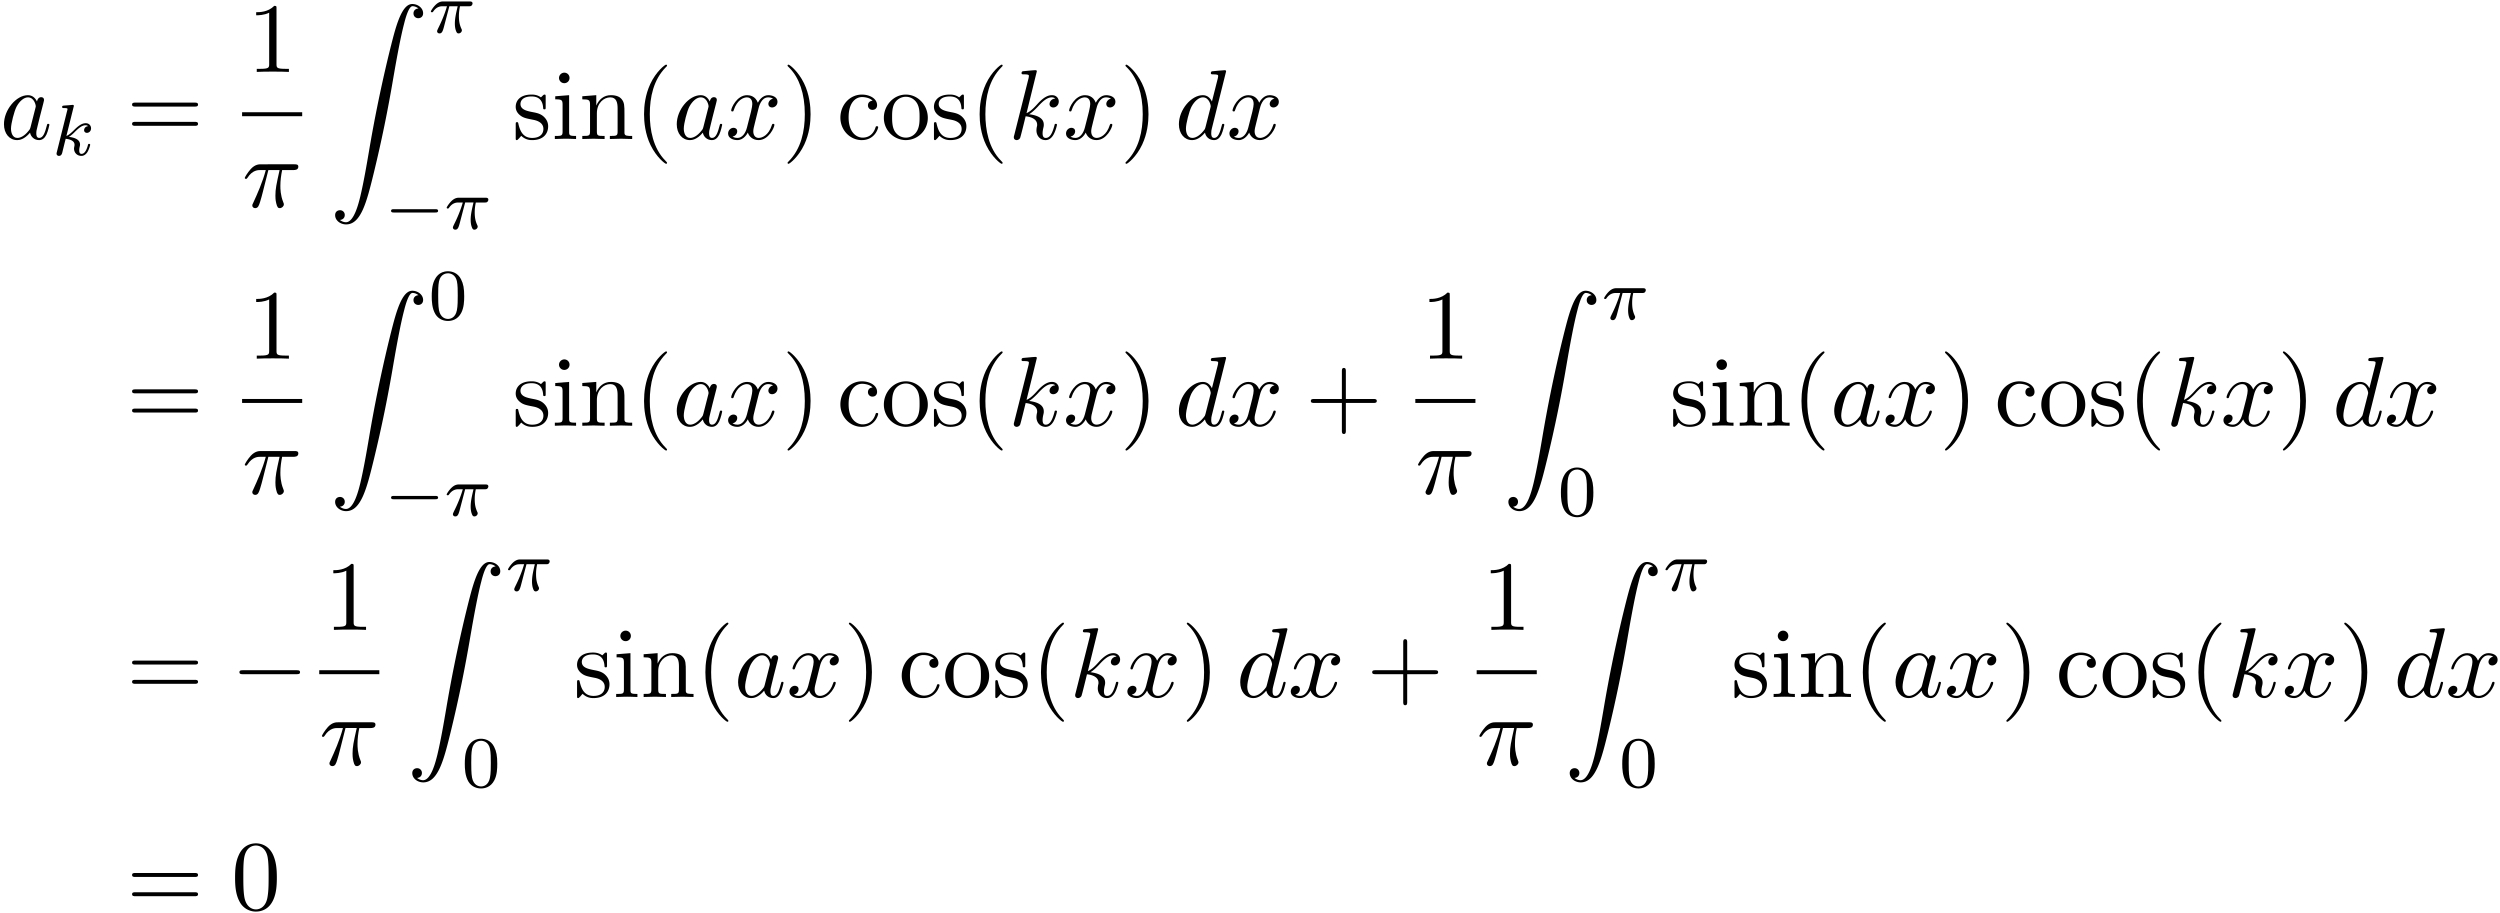 <svg xmlns="http://www.w3.org/2000/svg" xmlns:xlink="http://www.w3.org/1999/xlink" width="460" height="168" viewBox="1872.02 1483.051 274.969 100.423"><defs><path id="g2-0" d="M7.19-2.51c.185 0 .38 0 .38-.217s-.195-.218-.38-.218H1.286c-.185 0-.382 0-.382.218s.197.218.382.218z"/><path id="g5-48" d="M3.897-2.542c0-.853-.087-1.371-.35-1.881-.351-.702-.997-.877-1.435-.877-1.004 0-1.37.75-1.482.972-.287.582-.303 1.371-.303 1.786 0 .526.024 1.33.406 1.968.367.59.957.741 1.38.741.382 0 1.067-.12 1.466-.908.294-.574.318-1.283.318-1.801M2.112-.056c-.27 0-.82-.127-.988-.964-.088-.454-.088-1.204-.088-1.618 0-.55 0-1.108.088-1.546.167-.813.789-.893.988-.893.271 0 .821.136.98.86.096.44.096 1.037.096 1.579 0 .47 0 1.187-.096 1.634-.167.837-.717.948-.98.948"/><path id="g3-25" d="M2.264-2.91h.916c-.167.726-.31 1.316-.31 1.906 0 .056 0 .398.087.685.104.335.183.399.327.399.175 0 .358-.152.358-.343 0-.056-.008-.072-.04-.143-.167-.367-.286-.75-.286-1.403 0-.184 0-.518.12-1.1H4.4c.127 0 .215 0 .294-.064a.35.35 0 0 0 .12-.239c0-.223-.2-.223-.335-.223H1.602c-.167 0-.47 0-.86.382-.288.287-.51.654-.51.71 0 .072.055.095.119.095.08 0 .095-.023.143-.087.39-.574.86-.574 1.044-.574h.463c-.232.845-.654 1.81-.949 2.39-.056.12-.135.28-.135.352 0 .167.135.247.263.247.302 0 .382-.303.55-.957z"/><path id="g3-107" d="M2.327-5.292a1 1 0 0 0 .032-.128c0-.04-.032-.111-.127-.111-.032 0-.28.024-.463.04l-.446.031c-.175.016-.255.024-.255.168 0 .111.112.111.207.111.383 0 .383.048.383.12 0 .024 0 .04-.04.183L.486-.343c-.032.12-.032.168-.032.176 0 .135.112.247.263.247.271 0 .335-.255.367-.367.08-.335.287-1.18.375-1.514.438.048.972.199.972.653 0 .04 0 .08-.016.16-.024.103-.04.215-.04.255 0 .47.35.813.813.813.335 0 .542-.247.646-.399.19-.295.318-.773.318-.82 0-.08-.063-.104-.12-.104-.095 0-.11.047-.143.19-.103.376-.31.91-.685.91-.207 0-.255-.176-.255-.391 0-.104.008-.2.048-.383.008-.031.04-.159.04-.247 0-.653-.821-.797-1.228-.852.295-.176.566-.447.662-.55.438-.43.797-.726 1.18-.726.103 0 .199.024.262.104-.43.056-.43.43-.43.438 0 .176.135.295.31.295.216 0 .455-.175.455-.502 0-.27-.191-.558-.59-.558-.462 0-.876.35-1.33.805-.463.454-.662.542-.79.598z"/><path id="g4-25" d="M2.89-4.07h1.234c-.36 1.615-.459 2.085-.459 2.815 0 .164 0 .459.088.83.109.48.229.545.392.545.219 0 .448-.196.448-.415 0-.065 0-.087-.066-.24-.316-.785-.316-1.494-.316-1.8 0-.578.076-1.167.196-1.734h1.244c.142 0 .534 0 .534-.371 0-.262-.229-.262-.436-.262H2.095c-.24 0-.655 0-1.135.513-.382.425-.665.927-.665.982 0 .01 0 .109.13.109.088 0 .11-.044.175-.131.535-.84 1.167-.84 1.385-.84h.622C2.258-2.75 1.67-1.43 1.211-.436c-.087.163-.087.185-.087.261 0 .208.174.295.316.295.327 0 .415-.305.545-.71.153-.5.153-.523.295-1.068z"/><path id="g4-97" d="M4.07-4.124c-.197-.403-.514-.698-1.005-.698C1.79-4.822.436-3.218.436-1.625.436-.6 1.036.12 1.887.12c.218 0 .764-.044 1.418-.818.088.458.47.818.993.818.382 0 .633-.25.807-.6.186-.393.328-1.058.328-1.08 0-.11-.098-.11-.131-.11-.11 0-.12.045-.153.197-.185.71-.382 1.353-.829 1.353-.295 0-.327-.284-.327-.502 0-.24.022-.327.142-.807.12-.458.141-.567.24-.982l.392-1.527c.077-.306.077-.327.077-.371 0-.186-.131-.295-.317-.295-.262 0-.425.24-.458.48m-.71 2.826c-.055.196-.055.218-.218.403-.48.6-.927.775-1.233.775-.545 0-.698-.6-.698-1.025 0-.546.349-1.888.6-2.39.338-.643.829-1.047 1.265-1.047.71 0 .862.895.862.96s-.022.131-.033.186z"/><path id="g4-100" d="M5.63-7.45c0-.012 0-.12-.143-.12-.163 0-1.2.097-1.385.12-.087.01-.153.065-.153.206 0 .131.098.131.262.131.524 0 .545.077.545.186l-.032.218-.655 2.585c-.196-.403-.513-.698-1.004-.698C1.79-4.822.436-3.218.436-1.625.436-.6 1.036.12 1.887.12c.218 0 .764-.044 1.418-.818.088.458.47.818.993.818.382 0 .633-.25.807-.6.186-.393.328-1.058.328-1.08 0-.11-.098-.11-.131-.11-.11 0-.12.045-.153.197-.185.71-.382 1.353-.829 1.353-.295 0-.327-.284-.327-.502 0-.262.022-.338.065-.523zM3.36-1.299c-.055.196-.055.218-.218.403-.48.6-.927.775-1.233.775-.545 0-.698-.6-.698-1.025 0-.546.349-1.888.6-2.39.338-.643.829-1.047 1.265-1.047.71 0 .862.895.862.96s-.022.131-.033.186z"/><path id="g4-107" d="M3.13-7.45c0-.012 0-.12-.14-.12-.252 0-1.048.086-1.332.108-.087.011-.207.022-.207.218 0 .131.098.131.262.131.523 0 .545.077.545.186l-.033.218L.644-.425C.6-.273.6-.251.6-.185.6.065.818.12.916.12a.45.45 0 0 0 .371-.23c.055-.097.546-2.115.611-2.388.371.033 1.266.207 1.266.927 0 .076 0 .12-.033.23a2.4 2.4 0 0 0-.044.381c0 .644.437 1.08 1.004 1.08.327 0 .622-.175.862-.578.272-.48.392-1.08.392-1.102 0-.11-.098-.11-.13-.11-.11 0-.12.045-.153.197-.218.797-.47 1.353-.95 1.353-.207 0-.348-.12-.348-.513 0-.185.043-.436.087-.61.044-.186.044-.23.044-.339 0-.709-.688-1.025-1.615-1.145.338-.197.687-.546.938-.808.524-.578 1.026-1.047 1.56-1.047.066 0 .077 0 .098.011.131.022.142.022.23.087.021.011.021.022.043.044a.617.617 0 0 0-.622.59c0 .174.12.38.415.38.283 0 .6-.24.6-.665 0-.327-.251-.687-.742-.687-.305 0-.807.087-1.593.96-.37.415-.796.851-1.21 1.015z"/><path id="g4-120" d="M3.644-3.295c.065-.283.316-1.287 1.08-1.287.054 0 .316 0 .545.142-.305.055-.524.327-.524.59 0 .174.12.38.415.38.24 0 .59-.195.59-.632 0-.567-.645-.72-1.015-.72-.633 0-1.015.578-1.146.83-.273-.72-.862-.83-1.178-.83-1.135 0-1.756 1.407-1.756 1.68 0 .11.109.11.13.11.088 0 .12-.023.142-.12.371-1.157 1.091-1.43 1.462-1.43.207 0 .59.098.59.731 0 .338-.186 1.07-.59 2.596C2.215-.578 1.833-.12 1.353-.12c-.066 0-.317 0-.546-.142.273-.054.513-.283.513-.589 0-.294-.24-.382-.404-.382-.327 0-.6.284-.6.633 0 .502.546.72 1.026.72.72 0 1.113-.764 1.145-.83.131.405.524.83 1.178.83 1.124 0 1.746-1.407 1.746-1.68 0-.11-.098-.11-.131-.11-.098 0-.12.045-.142.12-.36 1.168-1.102 1.43-1.45 1.43-.426 0-.6-.35-.6-.72 0-.24.065-.48.185-.96z"/><path id="g0-90" d="M1.135 23.75c.349-.023.534-.263.534-.535a.51.51 0 0 0-.524-.535c-.261 0-.534.164-.534.545 0 .557.545 1.015 1.21 1.015 1.659 0 2.28-2.553 3.055-5.716.84-3.448 1.55-6.928 2.139-10.43.403-2.323.807-4.505 1.178-5.912.13-.535.502-1.942.927-1.942.338 0 .61.207.655.25-.36.023-.546.263-.546.535 0 .36.273.535.524.535.262 0 .534-.164.534-.545C10.287.425 9.698 0 9.098 0c-.829 0-1.44 1.19-2.04 3.415-.033.12-1.516 5.596-2.716 12.73-.284 1.67-.6 3.491-.96 5.008C3.185 21.949 2.684 24 1.8 24c-.393 0-.655-.25-.665-.25"/><path id="g6-40" d="M3.61 2.618c0-.033 0-.054-.185-.24-1.363-1.374-1.712-3.436-1.712-5.105 0-1.898.414-3.797 1.756-5.16.142-.131.142-.153.142-.186 0-.076-.044-.109-.11-.109-.108 0-1.09.742-1.734 2.127-.556 1.2-.687 2.411-.687 3.328 0 .85.12 2.17.72 3.403.655 1.342 1.593 2.051 1.702 2.051.065 0 .109-.032.109-.109"/><path id="g6-41" d="M3.153-2.727c0-.851-.12-2.171-.72-3.404C1.778-7.473.84-8.18.73-8.18c-.066 0-.11.043-.11.108 0 .033 0 .055.208.251C1.9-6.742 2.52-5.007 2.52-2.727c0 1.865-.404 3.785-1.756 5.16-.142.13-.142.152-.142.185 0 .066.043.11.109.11.109 0 1.09-.743 1.734-2.128.557-1.2.688-2.41.688-3.327"/><path id="g6-43" d="M4.462-2.51h3.043c.153 0 .36 0 .36-.217s-.207-.218-.36-.218H4.462V-6c0-.153 0-.36-.218-.36s-.219.207-.219.36v3.055H.971c-.153 0-.36 0-.36.218s.207.218.36.218h3.054V.545c0 .153 0 .36.219.36s.218-.207.218-.36z"/><path id="g6-48" d="M5.018-3.49c0-.874-.054-1.746-.436-2.554C4.08-7.09 3.185-7.265 2.727-7.265c-.654 0-1.45.283-1.898 1.298C.48-5.215.425-4.364.425-3.491c0 .818.044 1.8.491 2.63A2 2 0 0 0 2.716.24c.59 0 1.419-.23 1.899-1.265.349-.753.403-1.604.403-2.466M2.716 0c-.425 0-1.069-.273-1.265-1.32-.12-.655-.12-1.658-.12-2.302 0-.698 0-1.418.087-2.007.207-1.298 1.026-1.396 1.298-1.396.36 0 1.08.196 1.288 1.276.109.61.109 1.44.109 2.127 0 .818 0 1.56-.12 2.258C3.829-.327 3.207 0 2.716 0"/><path id="g6-49" d="M3.207-6.982c0-.262 0-.283-.25-.283-.677.698-1.637.698-1.986.698v.338c.218 0 .862 0 1.429-.284v5.651c0 .393-.033.524-1.015.524h-.349V0c.382-.033 1.331-.033 1.768-.033s1.385 0 1.767.033v-.338h-.35c-.981 0-1.014-.12-1.014-.524z"/><path id="g6-61" d="M7.495-3.567c.163 0 .37 0 .37-.218s-.207-.219-.36-.219H.971c-.153 0-.36 0-.36.219s.207.218.37.218zm.01 2.116c.153 0 .36 0 .36-.218s-.207-.218-.37-.218H.982c-.164 0-.371 0-.371.218s.207.218.36.218z"/><path id="g6-99" d="M1.276-2.378c0-1.778.895-2.237 1.473-2.237.098 0 .786.011 1.167.404-.447.033-.512.36-.512.502a.48.48 0 0 0 .501.502c.284 0 .502-.186.502-.513 0-.742-.829-1.167-1.669-1.167-1.363 0-2.367 1.178-2.367 2.53C.37-.96 1.45.12 2.716.12c1.462 0 1.811-1.31 1.811-1.418s-.109-.11-.142-.11c-.098 0-.12.044-.141.11C3.927-.284 3.218-.153 2.814-.153c-.578 0-1.538-.469-1.538-2.225"/><path id="g6-105" d="m1.93-4.822-1.526.12v.338c.709 0 .807.066.807.6v2.935c0 .49-.12.49-.851.49V0c.35-.01.938-.033 1.2-.033.382 0 .764.022 1.135.033v-.338c-.72 0-.764-.055-.764-.48zm.045-1.898a.57.57 0 0 0-.579-.578.59.59 0 0 0-.578.578c0 .295.24.578.578.578a.57.57 0 0 0 .579-.578"/><path id="g6-110" d="M1.2-3.753v2.924c0 .49-.12.49-.85.49V0c.38-.01.937-.033 1.232-.033.283 0 .85.022 1.222.033v-.338c-.731 0-.851 0-.851-.491v-2.007c0-1.135.774-1.746 1.472-1.746.688 0 .808.59.808 1.211v2.542c0 .49-.12.49-.851.49V0c.382-.01.938-.033 1.233-.033.283 0 .85.022 1.221.033v-.338c-.567 0-.84 0-.85-.327V-2.75c0-.938 0-1.276-.339-1.67-.152-.185-.512-.403-1.145-.403-.797 0-1.31.47-1.615 1.146v-1.146l-1.538.12v.338c.764 0 .851.077.851.611"/><path id="g6-111" d="M5.138-2.335c0-1.396-1.09-2.552-2.41-2.552-1.364 0-2.423 1.189-2.423 2.552A2.435 2.435 0 0 0 2.716.12a2.43 2.43 0 0 0 2.422-2.455M2.728-.153c-.47 0-.95-.229-1.244-.73-.273-.48-.273-1.146-.273-1.539 0-.425 0-1.014.262-1.494a1.46 1.46 0 0 1 1.243-.731c.48 0 .95.24 1.233.709s.284 1.102.284 1.516c0 .393 0 .982-.24 1.462-.24.49-.72.807-1.266.807"/><path id="g6-115" d="M2.27-2.116c.24.043 1.134.218 1.134 1.003 0 .557-.382.993-1.233.993C1.255-.12.86-.742.655-1.67.622-1.81.61-1.854.502-1.854c-.142 0-.142.077-.142.273v1.44C.36.044.36.12.48.12.535.12.545.11.753-.098.775-.12.775-.142.97-.35c.48.458.97.469 1.2.469 1.254 0 1.756-.73 1.756-1.516 0-.579-.327-.906-.458-1.037-.36-.349-.785-.436-1.244-.523-.61-.12-1.341-.262-1.341-.895 0-.382.283-.829 1.221-.829 1.2 0 1.255.982 1.277 1.32.01.098.109.098.13.098.143 0 .143-.054.143-.262v-1.101c0-.186 0-.262-.12-.262-.055 0-.077 0-.219.13a1.4 1.4 0 0 1-.185.175c-.415-.305-.862-.305-1.026-.305-1.33 0-1.745.73-1.745 1.342 0 .381.175.687.47.927.348.283.654.349 1.44.502"/><path id="g1-0" d="M5.571-1.81c.128 0 .303 0 .303-.183s-.175-.183-.303-.183H1.004c-.127 0-.303 0-.303.183s.176.184.303.184z"/></defs><g id="page1"><use xlink:href="#g4-97" x="1872.02" y="1498.341"/><use xlink:href="#g3-107" x="1877.786" y="1500.118"/><use xlink:href="#g6-61" x="1885.936" y="1498.341"/><use xlink:href="#g6-49" x="1899.225" y="1490.961"/><path d="M1898.647 1495.396h6.61v.436h-6.61z"/><use xlink:href="#g4-25" x="1898.647" y="1505.824"/><use xlink:href="#g0-90" x="1908.27" y="1483.493"/><use xlink:href="#g3-25" x="1919.179" y="1486.647"/><use xlink:href="#g1-0" x="1914.331" y="1508.233"/><use xlink:href="#g3-25" x="1920.918" y="1508.233"/><use xlink:href="#g6-115" x="1928.383" y="1498.341"/><use xlink:href="#g6-105" x="1932.686" y="1498.341"/><use xlink:href="#g6-110" x="1935.716" y="1498.341"/><use xlink:href="#g6-40" x="1941.777" y="1498.341"/><use xlink:href="#g4-97" x="1946.019" y="1498.341"/><use xlink:href="#g4-120" x="1951.785" y="1498.341"/><use xlink:href="#g6-41" x="1958.02" y="1498.341"/><use xlink:href="#g6-99" x="1964.081" y="1498.341"/><use xlink:href="#g6-111" x="1968.929" y="1498.341"/><use xlink:href="#g6-115" x="1974.384" y="1498.341"/><use xlink:href="#g6-40" x="1978.687" y="1498.341"/><use xlink:href="#g4-107" x="1982.929" y="1498.341"/><use xlink:href="#g4-120" x="1988.952" y="1498.341"/><use xlink:href="#g6-41" x="1995.187" y="1498.341"/><use xlink:href="#g4-100" x="2001.248" y="1498.341"/><use xlink:href="#g4-120" x="2006.926" y="1498.341"/><use xlink:href="#g6-61" x="1885.936" y="1529.879"/><use xlink:href="#g6-49" x="1899.225" y="1522.499"/><path d="M1898.647 1526.933h6.61v.436h-6.61z"/><use xlink:href="#g4-25" x="1898.647" y="1537.362"/><use xlink:href="#g0-90" x="1908.27" y="1515.03"/><use xlink:href="#g5-48" x="1919.179" y="1518.185"/><use xlink:href="#g1-0" x="1914.331" y="1539.771"/><use xlink:href="#g3-25" x="1920.918" y="1539.771"/><use xlink:href="#g6-115" x="1928.383" y="1529.879"/><use xlink:href="#g6-105" x="1932.686" y="1529.879"/><use xlink:href="#g6-110" x="1935.716" y="1529.879"/><use xlink:href="#g6-40" x="1941.777" y="1529.879"/><use xlink:href="#g4-97" x="1946.019" y="1529.879"/><use xlink:href="#g4-120" x="1951.785" y="1529.879"/><use xlink:href="#g6-41" x="1958.02" y="1529.879"/><use xlink:href="#g6-99" x="1964.081" y="1529.879"/><use xlink:href="#g6-111" x="1968.929" y="1529.879"/><use xlink:href="#g6-115" x="1974.384" y="1529.879"/><use xlink:href="#g6-40" x="1978.687" y="1529.879"/><use xlink:href="#g4-107" x="1982.929" y="1529.879"/><use xlink:href="#g4-120" x="1988.952" y="1529.879"/><use xlink:href="#g6-41" x="1995.187" y="1529.879"/><use xlink:href="#g4-100" x="2001.248" y="1529.879"/><use xlink:href="#g4-120" x="2006.926" y="1529.879"/><use xlink:href="#g6-43" x="2015.585" y="1529.879"/><use xlink:href="#g6-49" x="2028.267" y="1522.499"/><path d="M2027.689 1526.933h6.61v.436h-6.61z"/><use xlink:href="#g4-25" x="2027.689" y="1537.362"/><use xlink:href="#g0-90" x="2037.313" y="1515.03"/><use xlink:href="#g3-25" x="2048.222" y="1518.185"/><use xlink:href="#g5-48" x="2043.373" y="1539.771"/><use xlink:href="#g6-115" x="2055.687" y="1529.879"/><use xlink:href="#g6-105" x="2059.99" y="1529.879"/><use xlink:href="#g6-110" x="2063.02" y="1529.879"/><use xlink:href="#g6-40" x="2069.081" y="1529.879"/><use xlink:href="#g4-97" x="2073.323" y="1529.879"/><use xlink:href="#g4-120" x="2079.09" y="1529.879"/><use xlink:href="#g6-41" x="2085.325" y="1529.879"/><use xlink:href="#g6-99" x="2091.385" y="1529.879"/><use xlink:href="#g6-111" x="2096.234" y="1529.879"/><use xlink:href="#g6-115" x="2101.688" y="1529.879"/><use xlink:href="#g6-40" x="2105.991" y="1529.879"/><use xlink:href="#g4-107" x="2110.234" y="1529.879"/><use xlink:href="#g4-120" x="2116.256" y="1529.879"/><use xlink:href="#g6-41" x="2122.491" y="1529.879"/><use xlink:href="#g4-100" x="2128.552" y="1529.879"/><use xlink:href="#g4-120" x="2134.23" y="1529.879"/><use xlink:href="#g6-61" x="1885.936" y="1559.712"/><use xlink:href="#g2-0" x="1897.451" y="1559.712"/><use xlink:href="#g6-49" x="1907.709" y="1552.332"/><path d="M1907.132 1556.766h6.61v.436h-6.61z"/><use xlink:href="#g4-25" x="1907.132" y="1567.195"/><use xlink:href="#g0-90" x="1916.755" y="1544.863"/><use xlink:href="#g3-25" x="1927.664" y="1548.018"/><use xlink:href="#g5-48" x="1922.816" y="1569.604"/><use xlink:href="#g6-115" x="1935.129" y="1559.712"/><use xlink:href="#g6-105" x="1939.432" y="1559.712"/><use xlink:href="#g6-110" x="1942.463" y="1559.712"/><use xlink:href="#g6-40" x="1948.523" y="1559.712"/><use xlink:href="#g4-97" x="1952.766" y="1559.712"/><use xlink:href="#g4-120" x="1958.532" y="1559.712"/><use xlink:href="#g6-41" x="1964.767" y="1559.712"/><use xlink:href="#g6-99" x="1970.828" y="1559.712"/><use xlink:href="#g6-111" x="1975.676" y="1559.712"/><use xlink:href="#g6-115" x="1981.131" y="1559.712"/><use xlink:href="#g6-40" x="1985.434" y="1559.712"/><use xlink:href="#g4-107" x="1989.676" y="1559.712"/><use xlink:href="#g4-120" x="1995.699" y="1559.712"/><use xlink:href="#g6-41" x="2001.934" y="1559.712"/><use xlink:href="#g4-100" x="2007.994" y="1559.712"/><use xlink:href="#g4-120" x="2013.672" y="1559.712"/><use xlink:href="#g6-43" x="2022.332" y="1559.712"/><use xlink:href="#g6-49" x="2035.014" y="1552.332"/><path d="M2034.436 1556.766h6.61v.436h-6.61z"/><use xlink:href="#g4-25" x="2034.436" y="1567.195"/><use xlink:href="#g0-90" x="2044.06" y="1544.863"/><use xlink:href="#g3-25" x="2054.969" y="1548.018"/><use xlink:href="#g5-48" x="2050.12" y="1569.604"/><use xlink:href="#g6-115" x="2062.434" y="1559.712"/><use xlink:href="#g6-105" x="2066.737" y="1559.712"/><use xlink:href="#g6-110" x="2069.767" y="1559.712"/><use xlink:href="#g6-40" x="2075.828" y="1559.712"/><use xlink:href="#g4-97" x="2080.07" y="1559.712"/><use xlink:href="#g4-120" x="2085.837" y="1559.712"/><use xlink:href="#g6-41" x="2092.072" y="1559.712"/><use xlink:href="#g6-99" x="2098.132" y="1559.712"/><use xlink:href="#g6-111" x="2102.981" y="1559.712"/><use xlink:href="#g6-115" x="2108.435" y="1559.712"/><use xlink:href="#g6-40" x="2112.738" y="1559.712"/><use xlink:href="#g4-107" x="2116.981" y="1559.712"/><use xlink:href="#g4-120" x="2123.003" y="1559.712"/><use xlink:href="#g6-41" x="2129.238" y="1559.712"/><use xlink:href="#g4-100" x="2135.299" y="1559.712"/><use xlink:href="#g4-120" x="2140.977" y="1559.712"/><use xlink:href="#g6-61" x="1885.936" y="1583.073"/><use xlink:href="#g6-48" x="1897.451" y="1583.073"/></g><script type="text/ecmascript">if(window.parent.postMessage)window.parent.postMessage(&quot;57.17645|345|126|&quot;+window.location,&quot;*&quot;);</script></svg>